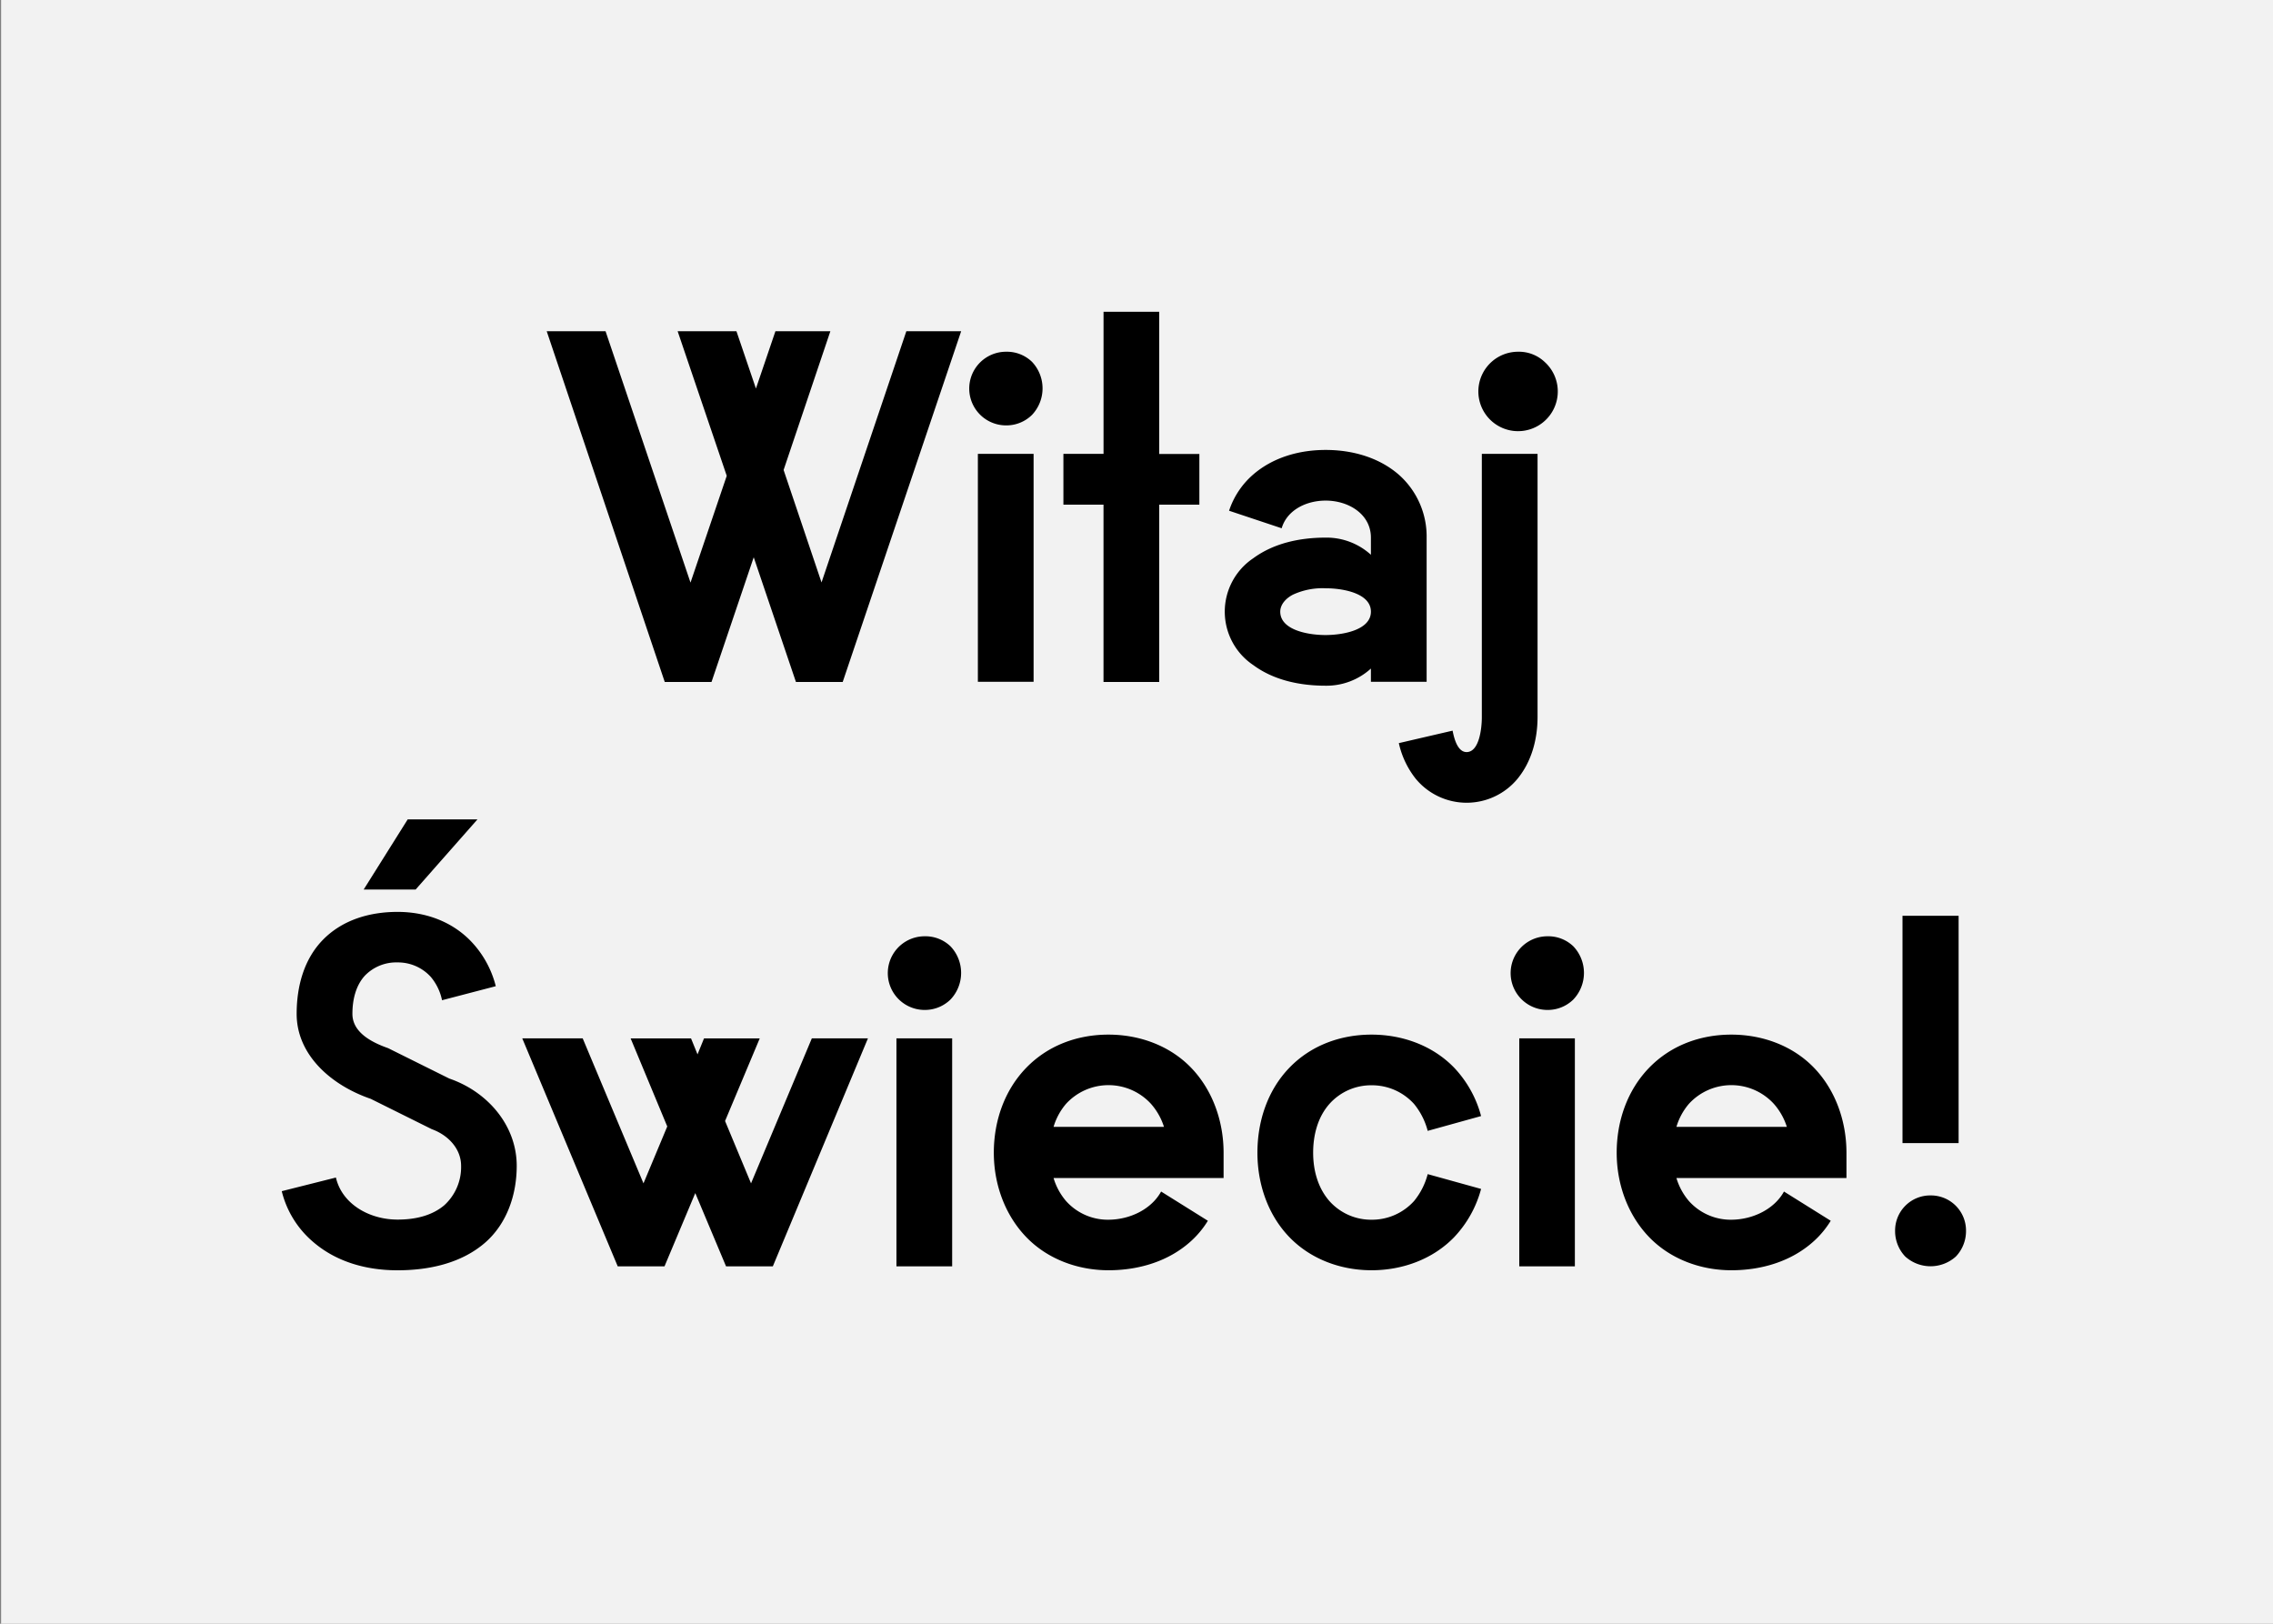 <svg xmlns="http://www.w3.org/2000/svg" viewBox="0 0 700 500"><rect x="0" y="0" width="700" height="500" fill="#808080" stroke="none"/><path fill="#f2f2f2" d="M.34 0h700v500H.34z" data-name="Ebene 1"/><g data-name="Ebene 2"><path d="M186.49 102l26.16 77.4 11.16-32.88L208.69 102h18.11l6 17.64 6-17.64h16.92l-14.4 42.72L253 179.35 279.12 102H296l-36.48 108h-14.4l-13-38.4-13 38.4h-14.4l-36.35-108zM317.83 111.43a11.9 11.9 0 0 1 0 16.32 11.24 11.24 0 0 1-8 3.24 11.34 11.34 0 1 1 0-22.68 11.13 11.13 0 0 1 8 3.12zm-16.68 28.32h17.16v70.2h-17.16zM327.49 139.75h12.36V96H357v43.8h12.36v15.6H357V210h-17.16v-54.6h-12.35zM394.71 162.67l-16.2-5.4a25.13 25.13 0 0 1 7.44-11.16c6.12-5.28 14.16-7.56 22.32-7.56s16.32 2.28 22.44 7.56a25.39 25.39 0 0 1 8.64 19.44v44.4h-17.16v-4.08a20.33 20.33 0 0 1-13.92 5.28c-7.92 0-16-1.68-22.32-6.36a19.8 19.8 0 0 1 0-32.88c6.36-4.68 14.4-6.36 22.32-6.36a20.33 20.33 0 0 1 13.92 5.28v-5.28c0-7.2-6.84-11.4-13.92-11.4-6.27 0-12 3.12-13.56 8.52zm27.48 25.68c0-5.64-8.52-7.2-13.92-7.2a21.74 21.74 0 0 0-10 1.92c-2.16 1.08-4 3-4 5.28 0 5.64 8.52 7.2 13.92 7.2s14-1.55 14-7.2z"/><path d="M456.35 220.75v-81h17.16v81c0 6.84-1.8 13.68-6.12 19a20.33 20.33 0 0 1-31.44 0 27 27 0 0 1-5.16-10.92l16.56-3.84c.48 2.52 1.56 6.6 4.32 6.6 3.84-.04 4.68-7.12 4.68-10.84zm19.32-109.32a12.23 12.23 0 1 1-8.16-3.12 11.52 11.52 0 0 1 8.16 3.12zM122.45 375.55c5.16 0 10.44-1.08 14.4-4.44A15.88 15.88 0 0 0 142 359c0-5.28-4-9.48-9-11.28l-18.84-9.36c-12.24-4.2-22.8-13.56-22.8-26.16 0-8.52 2.28-17 8.28-23s14.28-8.4 22.8-8.4 16.56 2.88 22.44 8.88a30.76 30.76 0 0 1 7.8 14L136.13 308a16.14 16.14 0 0 0-3.48-7.2 13.62 13.62 0 0 0-10.2-4.44 13.41 13.41 0 0 0-10.2 4.2c-2.76 3.12-3.72 7.44-3.72 11.64 0 5.52 5.52 8.64 11 10.56l18.84 9.36c11.88 4.08 20.76 14.52 20.76 26.88 0 8.88-3 17.76-9.72 23.64-7.32 6.36-17.28 8.52-27 8.52s-19.08-2.64-26.28-9a29.81 29.81 0 0 1-9.36-15.36l16.68-4.2c1.84 8.03 10.12 12.95 19 12.95zm24.6-123.24L128 273.91h-16l13.56-21.6zM179.45 319.75l18.72 44.64 7.32-17.52-11.28-27.12h18.6l2 4.92 2-4.92h17.16l-10.68 25.44 8 19.2 18.72-44.64h17.28L238 389.95h-14.4l-9.48-22.56-9.48 22.56h-14.4l-29.4-70.2zM292.75 291.43a11.9 11.9 0 0 1 0 16.32 11.25 11.25 0 0 1-8 3.24 11.34 11.34 0 1 1 0-22.68 11.13 11.13 0 0 1 8 3.12zm-16.68 28.32h17.16v70.2h-17.16zM357.58 366.91l14.4 9a28.61 28.61 0 0 1-5.16 6.24c-6.84 6.24-16.08 9-25.44 9s-18.72-3.36-25.32-10.2-10-16.32-10-26 3.24-19.2 10-26.16 15.84-10.2 25.32-10.2 18.84 3.36 25.44 10.2 10 16.44 10 26.16v7.8h-52.36a19.34 19.34 0 0 0 3.84 7.08 17.26 17.26 0 0 0 13.08 5.76c6.84-.04 13.32-3.4 16.2-8.68zm-3.12-27a17.73 17.73 0 0 0-26.16 0 19.34 19.34 0 0 0-3.84 7.08h34a19.6 19.6 0 0 0-4-7.08zM447.84 380.95c-6.6 6.84-16 10.2-25.44 10.2s-18.72-3.36-25.32-10.2-9.84-16.32-9.84-26 3.12-19.2 9.84-26.16 15.84-10.2 25.32-10.2 18.84 3.36 25.44 10.2a34.52 34.52 0 0 1 8.28 14.88l-16.44 4.56a21.67 21.67 0 0 0-4.2-8.28 17.45 17.45 0 0 0-13.08-5.76 17.19 17.19 0 0 0-13 5.76c-3.6 4.08-5 9.6-5 15s1.44 10.8 5 14.88a17.19 17.19 0 0 0 13 5.76 17.45 17.45 0 0 0 13.08-5.76 21.67 21.67 0 0 0 4.2-8.28l16.44 4.56a34.52 34.52 0 0 1-8.28 14.84zM484.56 291.43a11.9 11.9 0 0 1 0 16.32 11.24 11.24 0 0 1-8 3.24 11.34 11.34 0 1 1 0-22.68 11.13 11.13 0 0 1 8 3.12zm-16.68 28.32H485v70.2h-17.12zM549.4 366.91l14.4 9a28.6 28.6 0 0 1-5.16 6.24c-6.84 6.24-16.08 9-25.44 9s-18.72-3.36-25.32-10.2-10-16.32-10-26 3.24-19.2 10-26.16 15.84-10.2 25.32-10.2 18.84 3.36 25.44 10.2 10 16.44 10 26.16v7.8h-52.36a19.34 19.34 0 0 0 3.84 7.08 17.26 17.26 0 0 0 13.08 5.76c6.8-.04 13.32-3.4 16.2-8.68zm-3.12-27a17.73 17.73 0 0 0-26.16 0 19.34 19.34 0 0 0-3.84 7.08h34a19.61 19.61 0 0 0-4-7.08zM594.54 368.11A10.81 10.81 0 0 1 605.46 379a11.36 11.36 0 0 1-3.12 7.92 11.64 11.64 0 0 1-15.6 0 11.36 11.36 0 0 1-3.12-7.92 10.81 10.81 0 0 1 10.92-10.89zM585.9 282h17.28v70H585.9z"/></g></svg>
